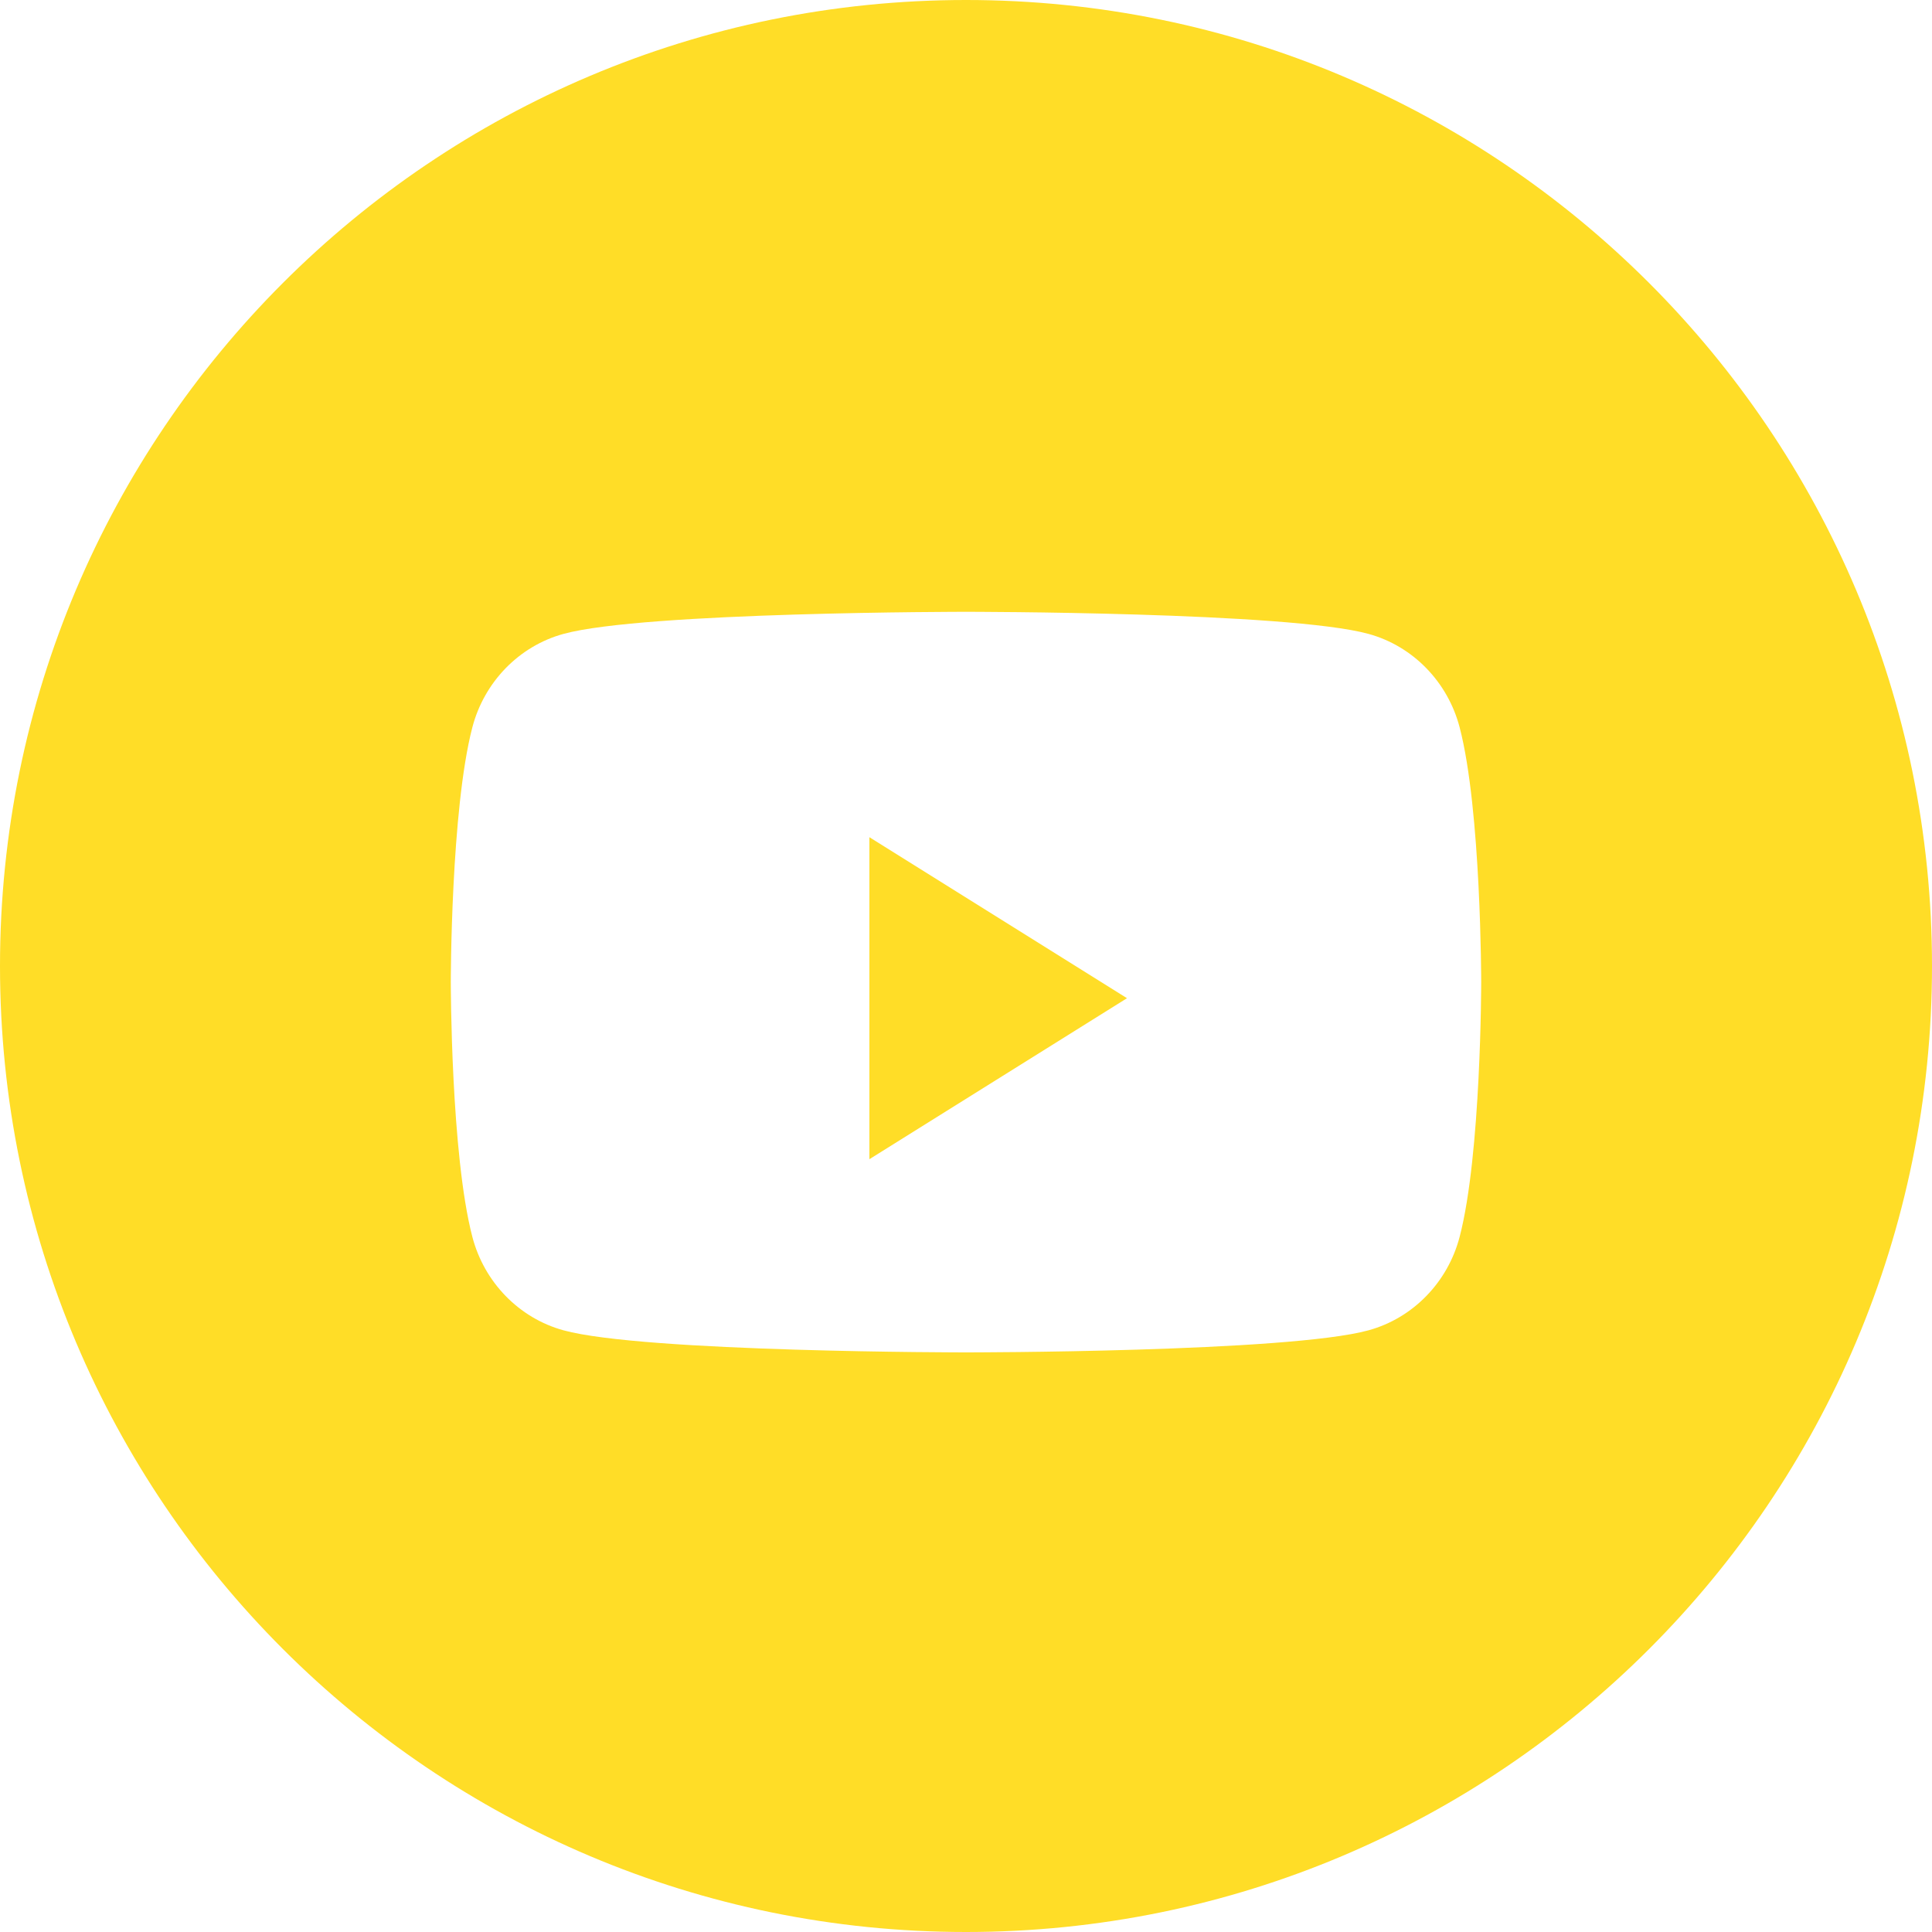<?xml version="1.0" encoding="UTF-8"?> <svg xmlns="http://www.w3.org/2000/svg" width="721" height="721" viewBox="0 0 721 721" fill="none"><path d="M360.5 0C559.599 4.12337e-06 721 161.401 721 360.5C721 559.599 559.599 721 360.5 721C161.401 721 4.12552e-06 559.599 0 360.5C0 161.401 161.401 0 360.5 0ZM360.5 228.316C360.479 228.316 240.25 228.318 210.266 236.568C193.72 241.109 180.689 254.486 176.267 271.475C168.233 302.265 168.233 366.509 168.233 366.509C168.233 366.702 168.245 430.796 176.267 461.542C180.689 478.531 193.72 491.909 210.266 496.451C240.25 504.7 360.479 504.7 360.5 504.7C360.5 504.7 480.748 504.7 510.732 496.451C527.278 491.909 540.308 478.531 544.73 461.542C552.754 430.796 552.767 366.702 552.767 366.509C552.767 366.509 552.766 302.265 544.73 271.475C540.308 254.486 527.278 241.109 510.732 236.568C480.748 228.317 360.5 228.316 360.5 228.316Z" fill="#FFDD27"></path><path d="M324.449 432.6V312.433L420.583 372.519L324.449 432.6Z" fill="#FFDD27"></path></svg> 